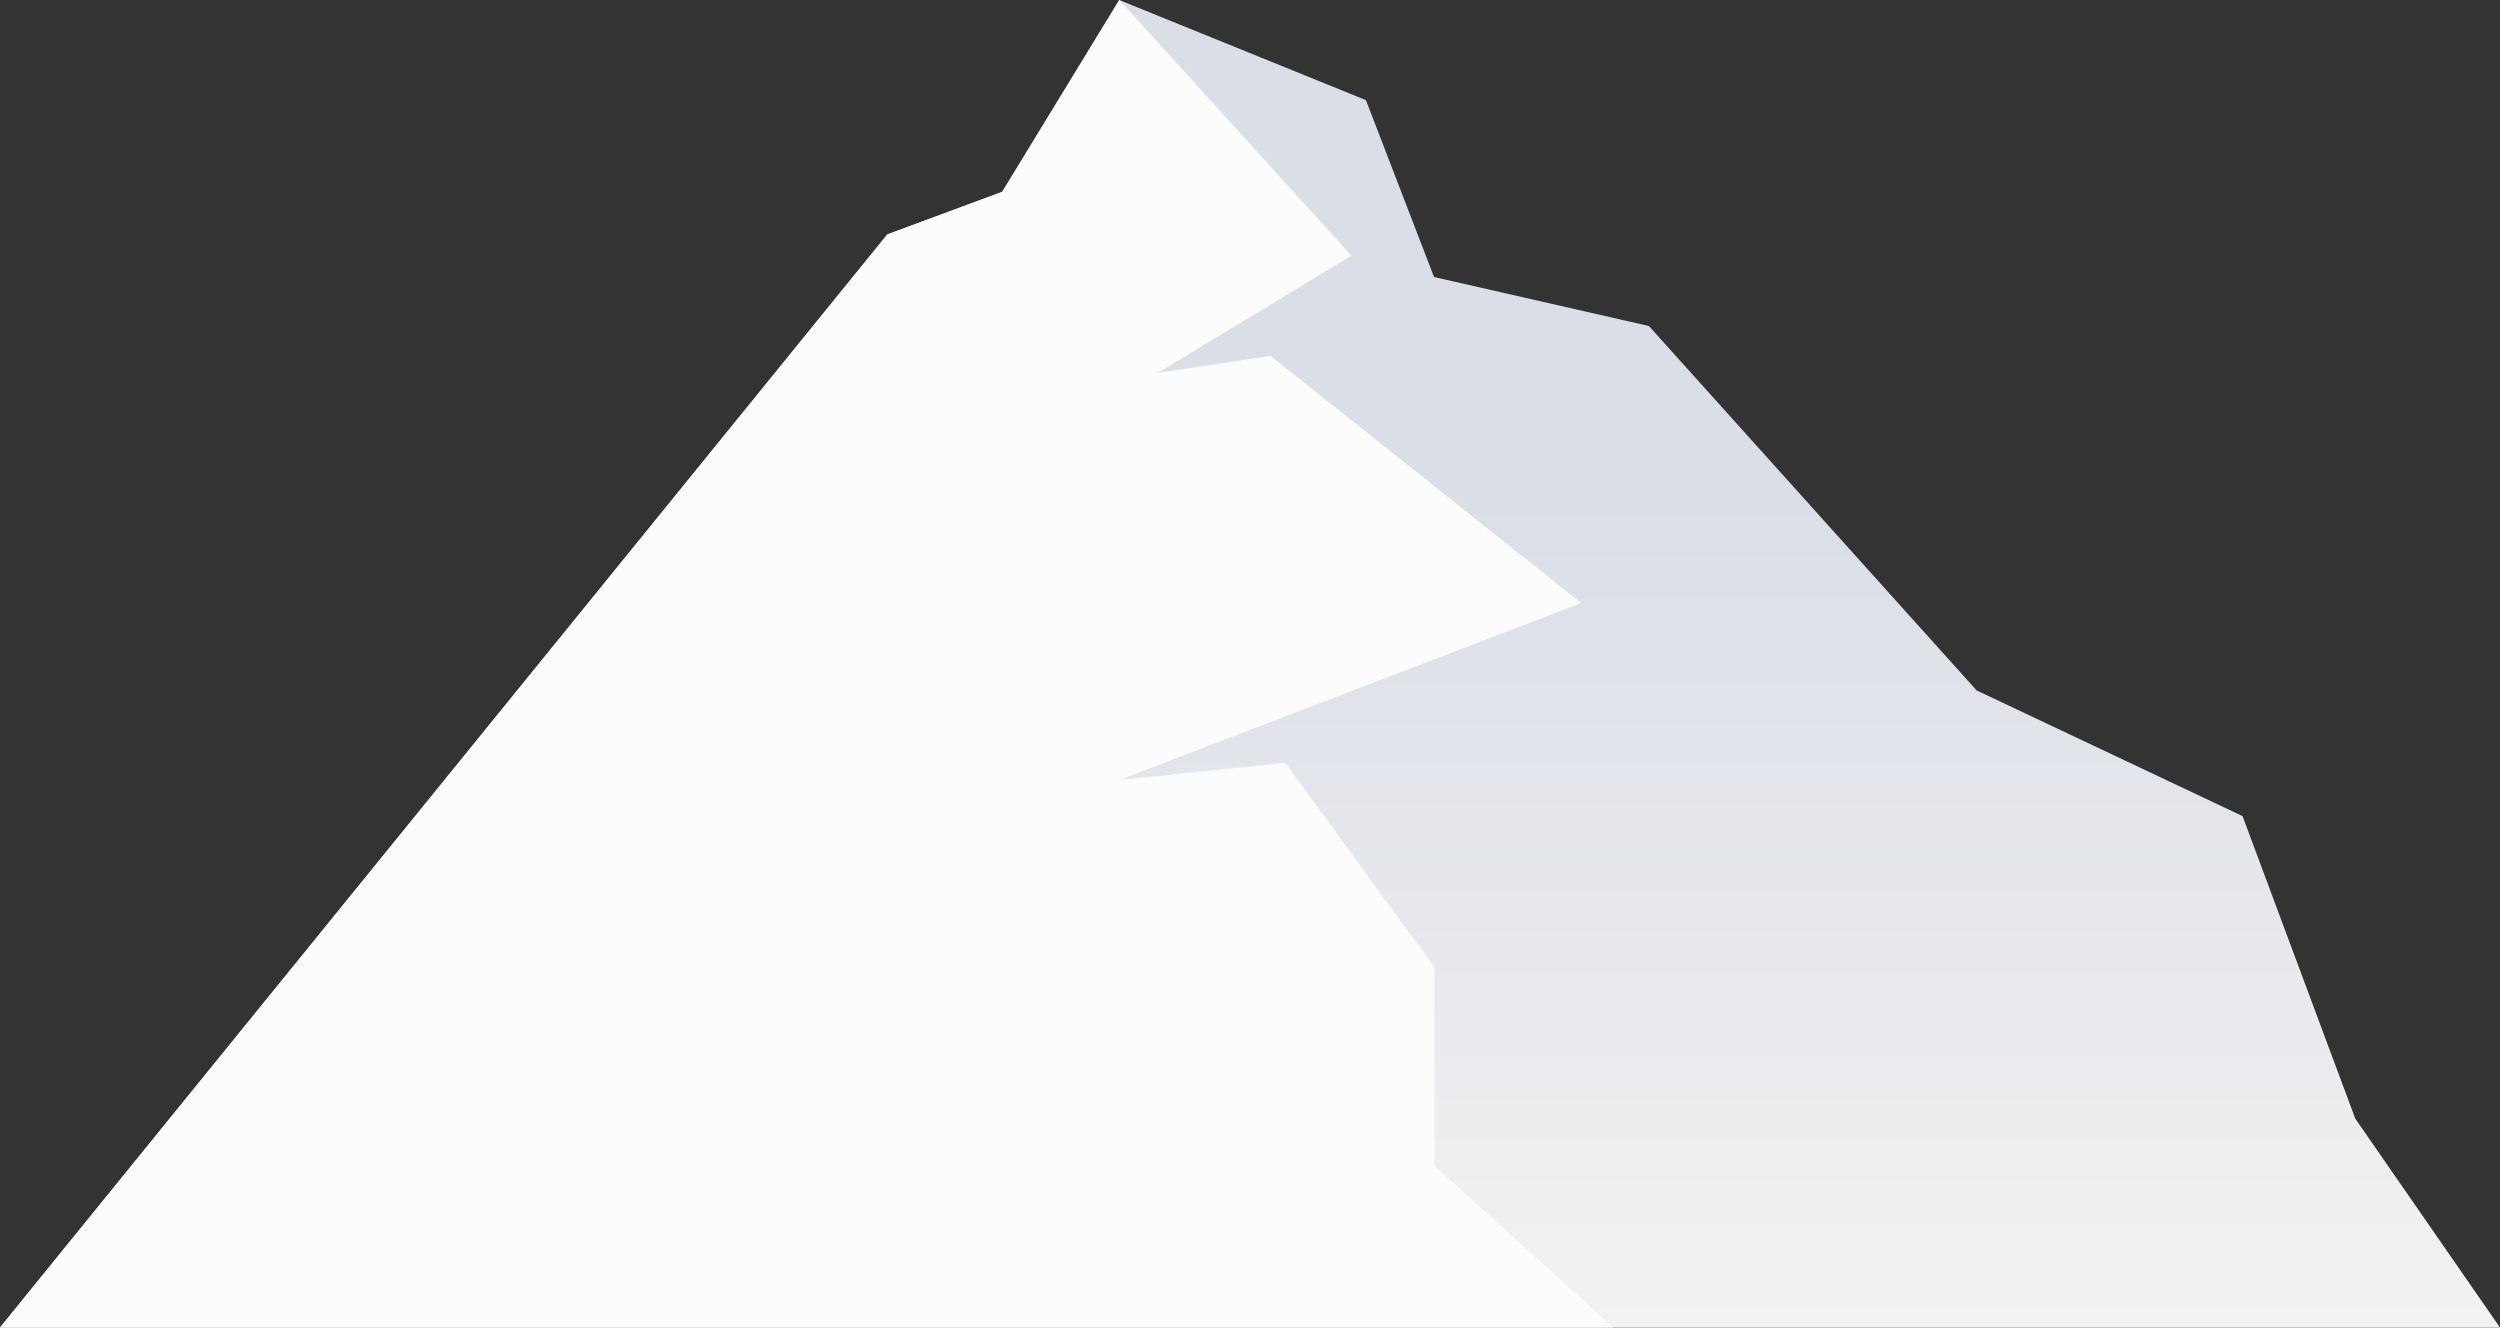 <?xml version="1.0" encoding="UTF-8"?> <svg xmlns="http://www.w3.org/2000/svg" width="919" height="488" viewBox="0 0 919 488" fill="none"><rect x="0" y="0" width="919" height="488" fill="#333333" stroke="none"/><path d="M411.399 0L502.126 36.815L527.154 101.83L606.149 119.846L726.597 253.791L824.363 300.006L865.815 411.236L919 488H0L326.147 86.164L368.382 70.498L411.399 0Z" fill="url(#paint0_linear_2554_554)"></path><path d="M411.501 0L496.774 93.997L425.583 137.079L467.046 130.812L581.265 221.676L411.501 286.69L472.522 280.424L527.285 355.621V428.469L593 488H0L326.228 86.164L368.474 70.498L411.501 0Z" fill="#FCFCFD"></path><defs><linearGradient id="paint0_linear_2554_554" x1="771.5" y1="181.5" x2="771.5" y2="488" gradientUnits="userSpaceOnUse"><stop stop-color="#DADEE7"></stop><stop offset="1" stop-color="#F2F2F2"></stop></linearGradient></defs></svg> 